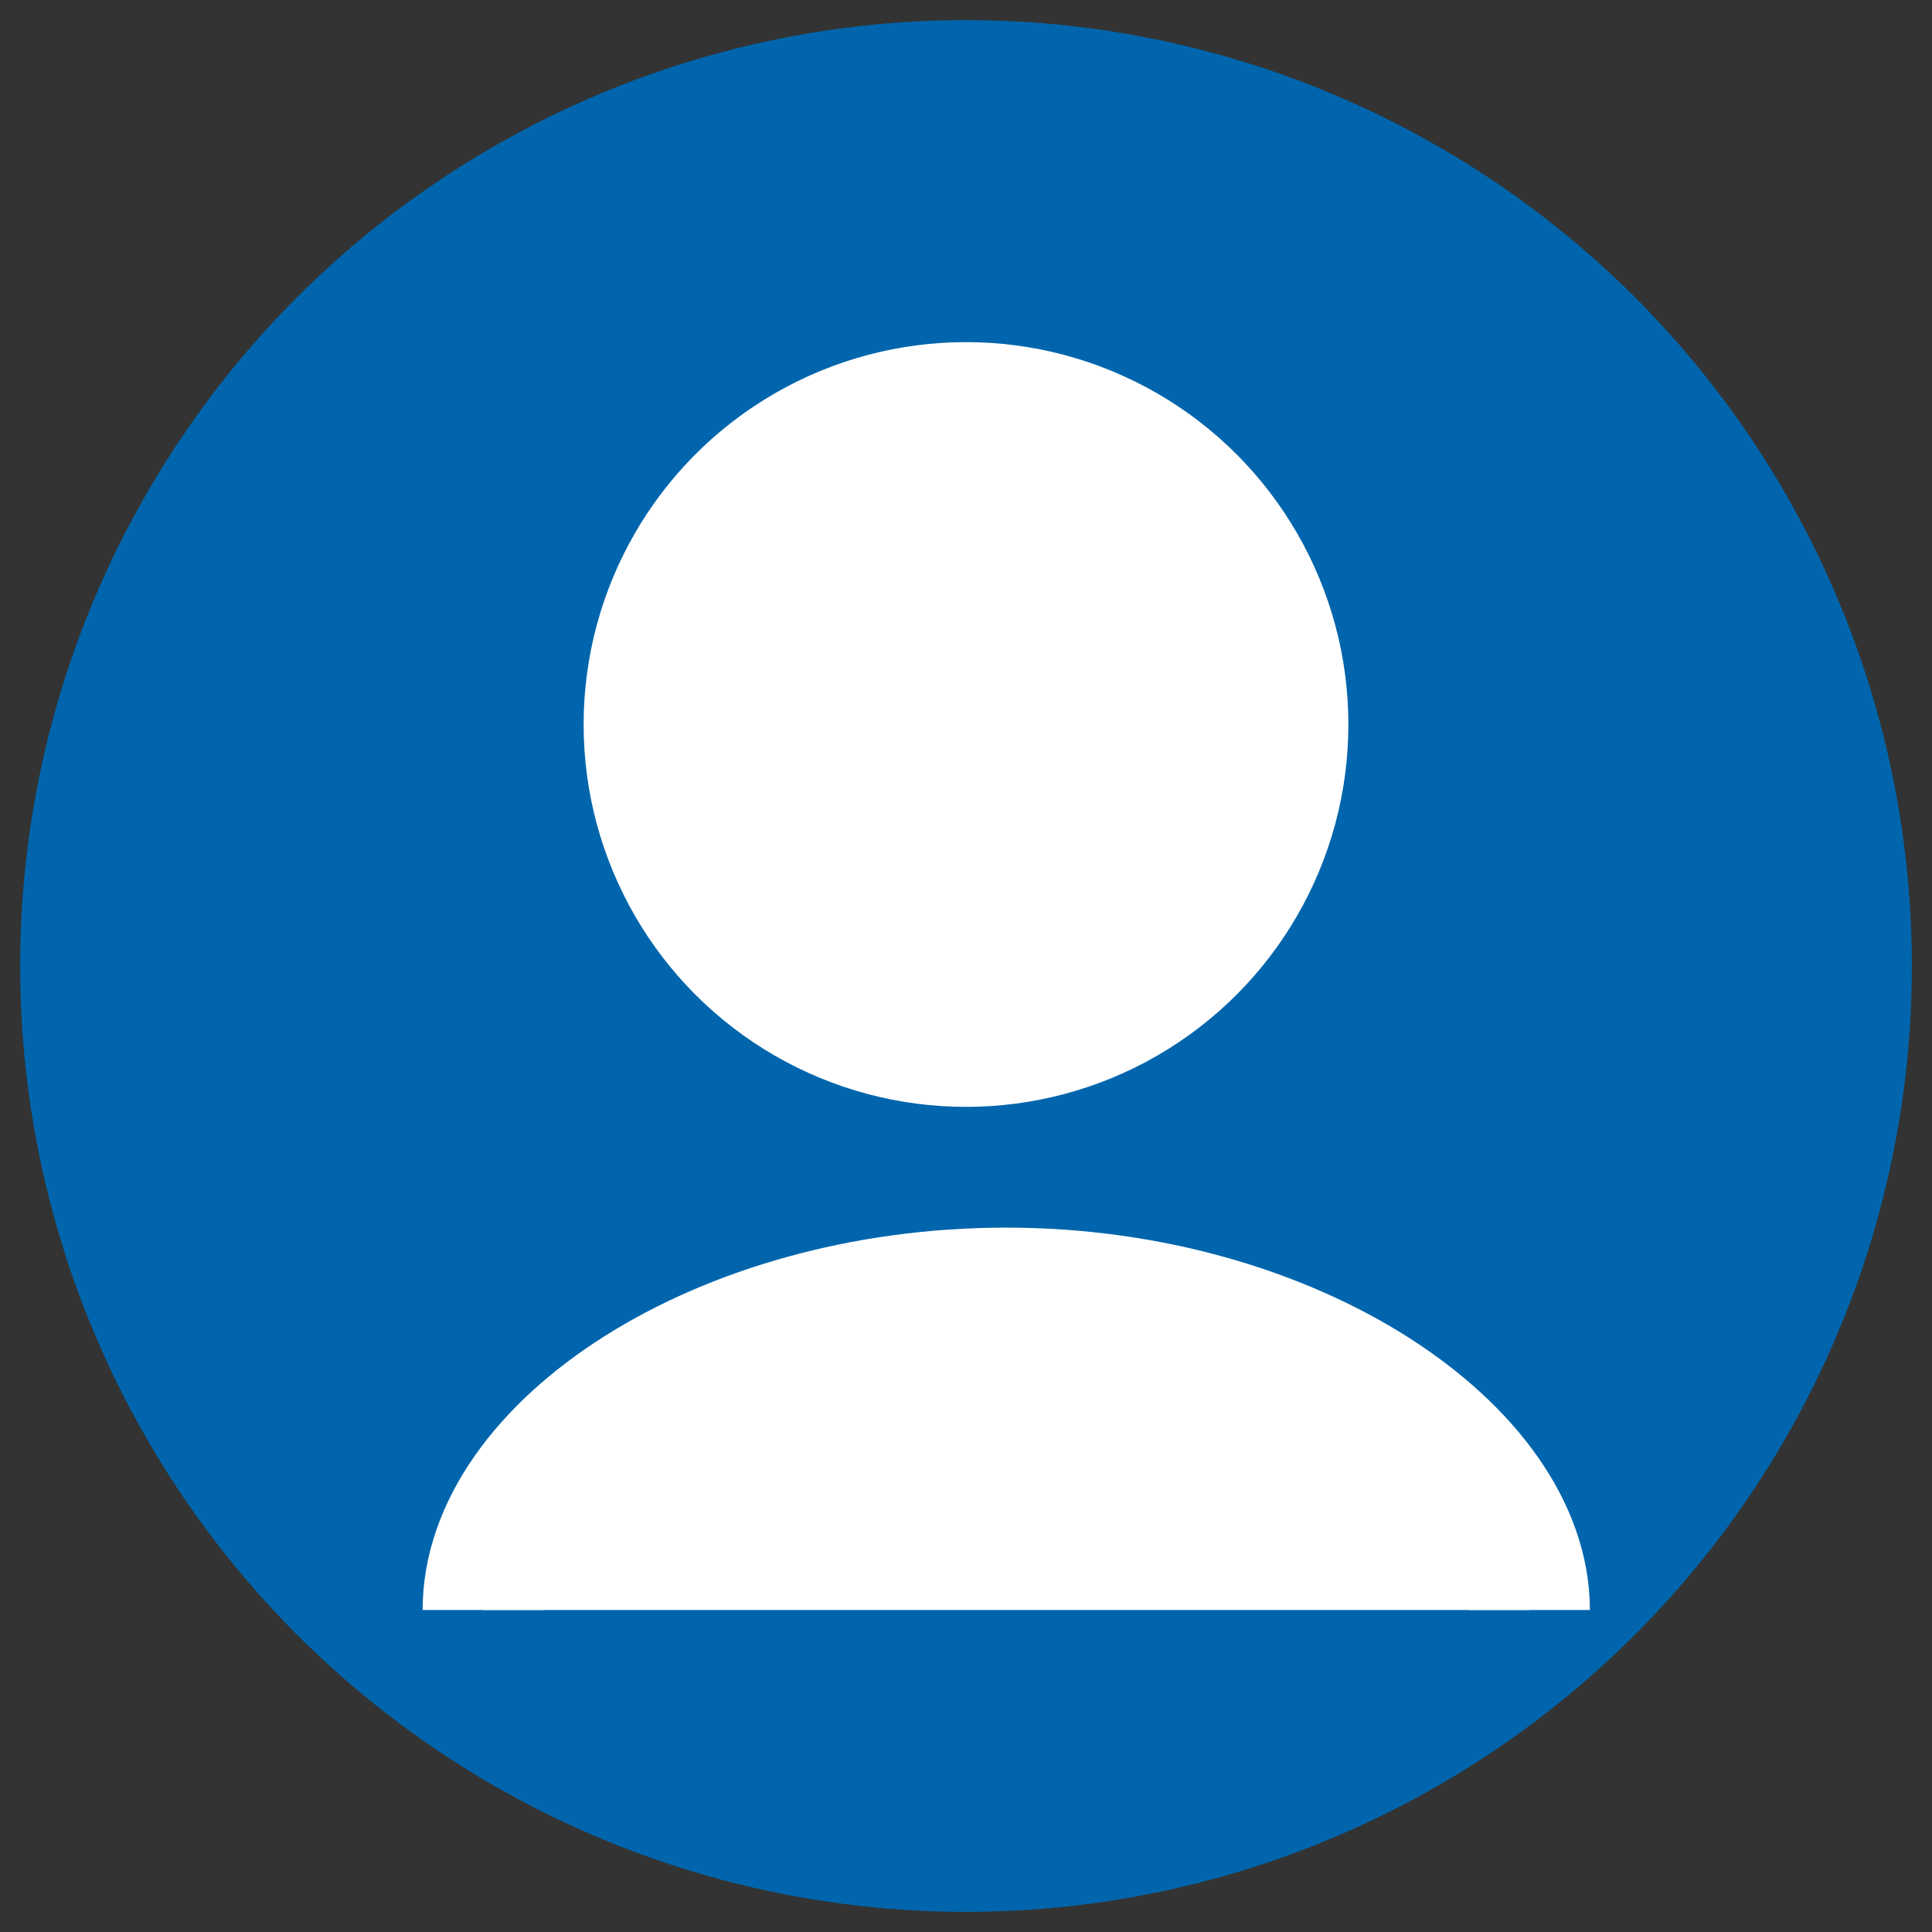 <?xml version="1.0" encoding="UTF-8"?>
<svg width="24px" height="24px" viewBox="0 0 24 24" version="1.1" xmlns="http://www.w3.org/2000/svg" xmlns:xlink="http://www.w3.org/1999/xlink">
    <rect x="0" y="0" width="24" height="24" fill="#333333" stroke="none"/>
    <!-- Generator: Sketch 48.2 (47327) - http://www.bohemiancoding.com/sketch -->
    <title>icon_number-avatar</title>
    <desc>Created with Sketch.</desc>
    <defs></defs>
    <g id="Page-1" stroke="none" stroke-width="1" fill="none" fill-rule="evenodd">
        <g id="icon_number-avatar" transform="translate(1, 1)" stroke-width="1.5">
            <circle id="Oval" stroke="#0065AC" fill="#0065AC" cx="11" cy="11" r="11"></circle>
            <circle id="Oval-2" stroke="#FFFFFF" fill="#FFFFFF" cx="11" cy="8" r="4"></circle>
            <path d="M18,19 C18,16.997 15.09,15 11.5,15 C7.91,15 5,16.965 5,19" id="Oval-3" stroke="#FFFFFF" fill="#FFFFFF"></path>
        </g>
    </g>
</svg>